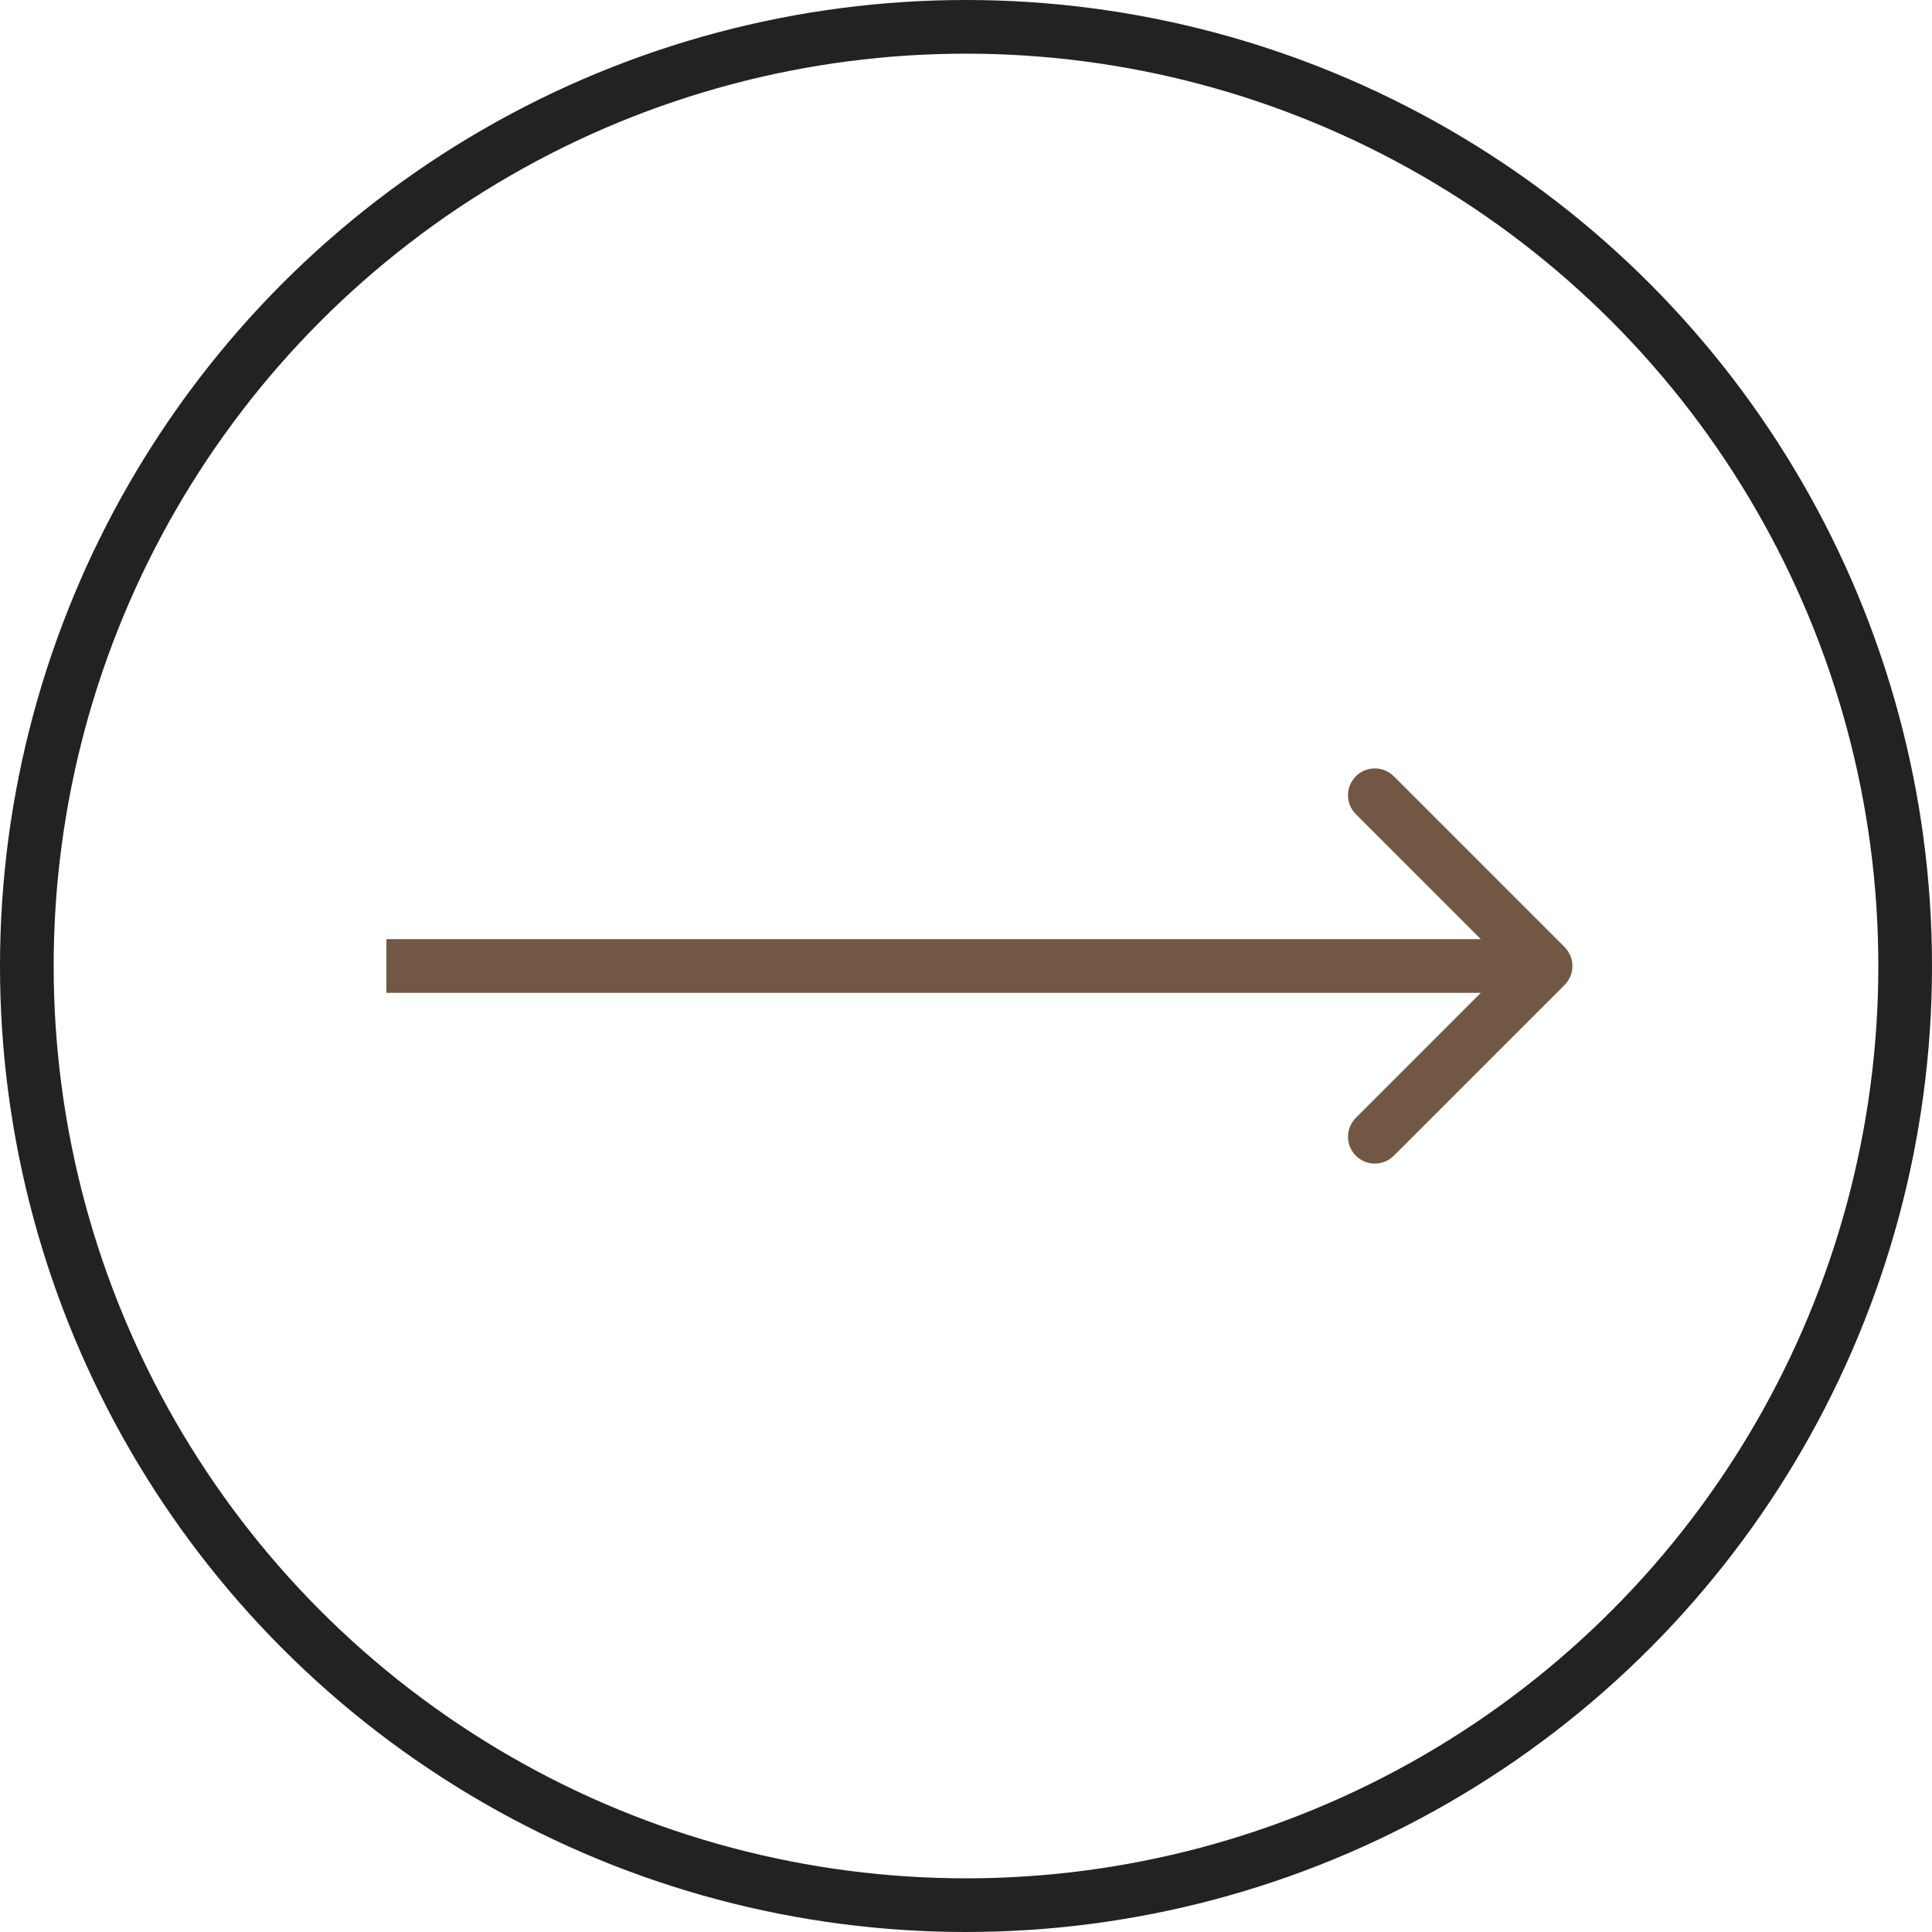 <svg width="54" height="54" viewBox="0 0 54 54" fill="none" xmlns="http://www.w3.org/2000/svg">
<circle cx="27" cy="27" r="26.25" stroke="#222222" stroke-width="1.5"/>
<path d="M43.73 26.47C44.023 26.763 44.023 27.237 43.73 27.53L38.957 32.303C38.664 32.596 38.19 32.596 37.897 32.303C37.604 32.01 37.604 31.535 37.897 31.243L42.139 27L37.897 22.757C37.604 22.465 37.604 21.99 37.897 21.697C38.19 21.404 38.664 21.404 38.957 21.697L43.73 26.47ZM10.8 26.25L43.2 26.25V27.75L10.8 27.75V26.25Z" fill="#725745"/>
</svg>
